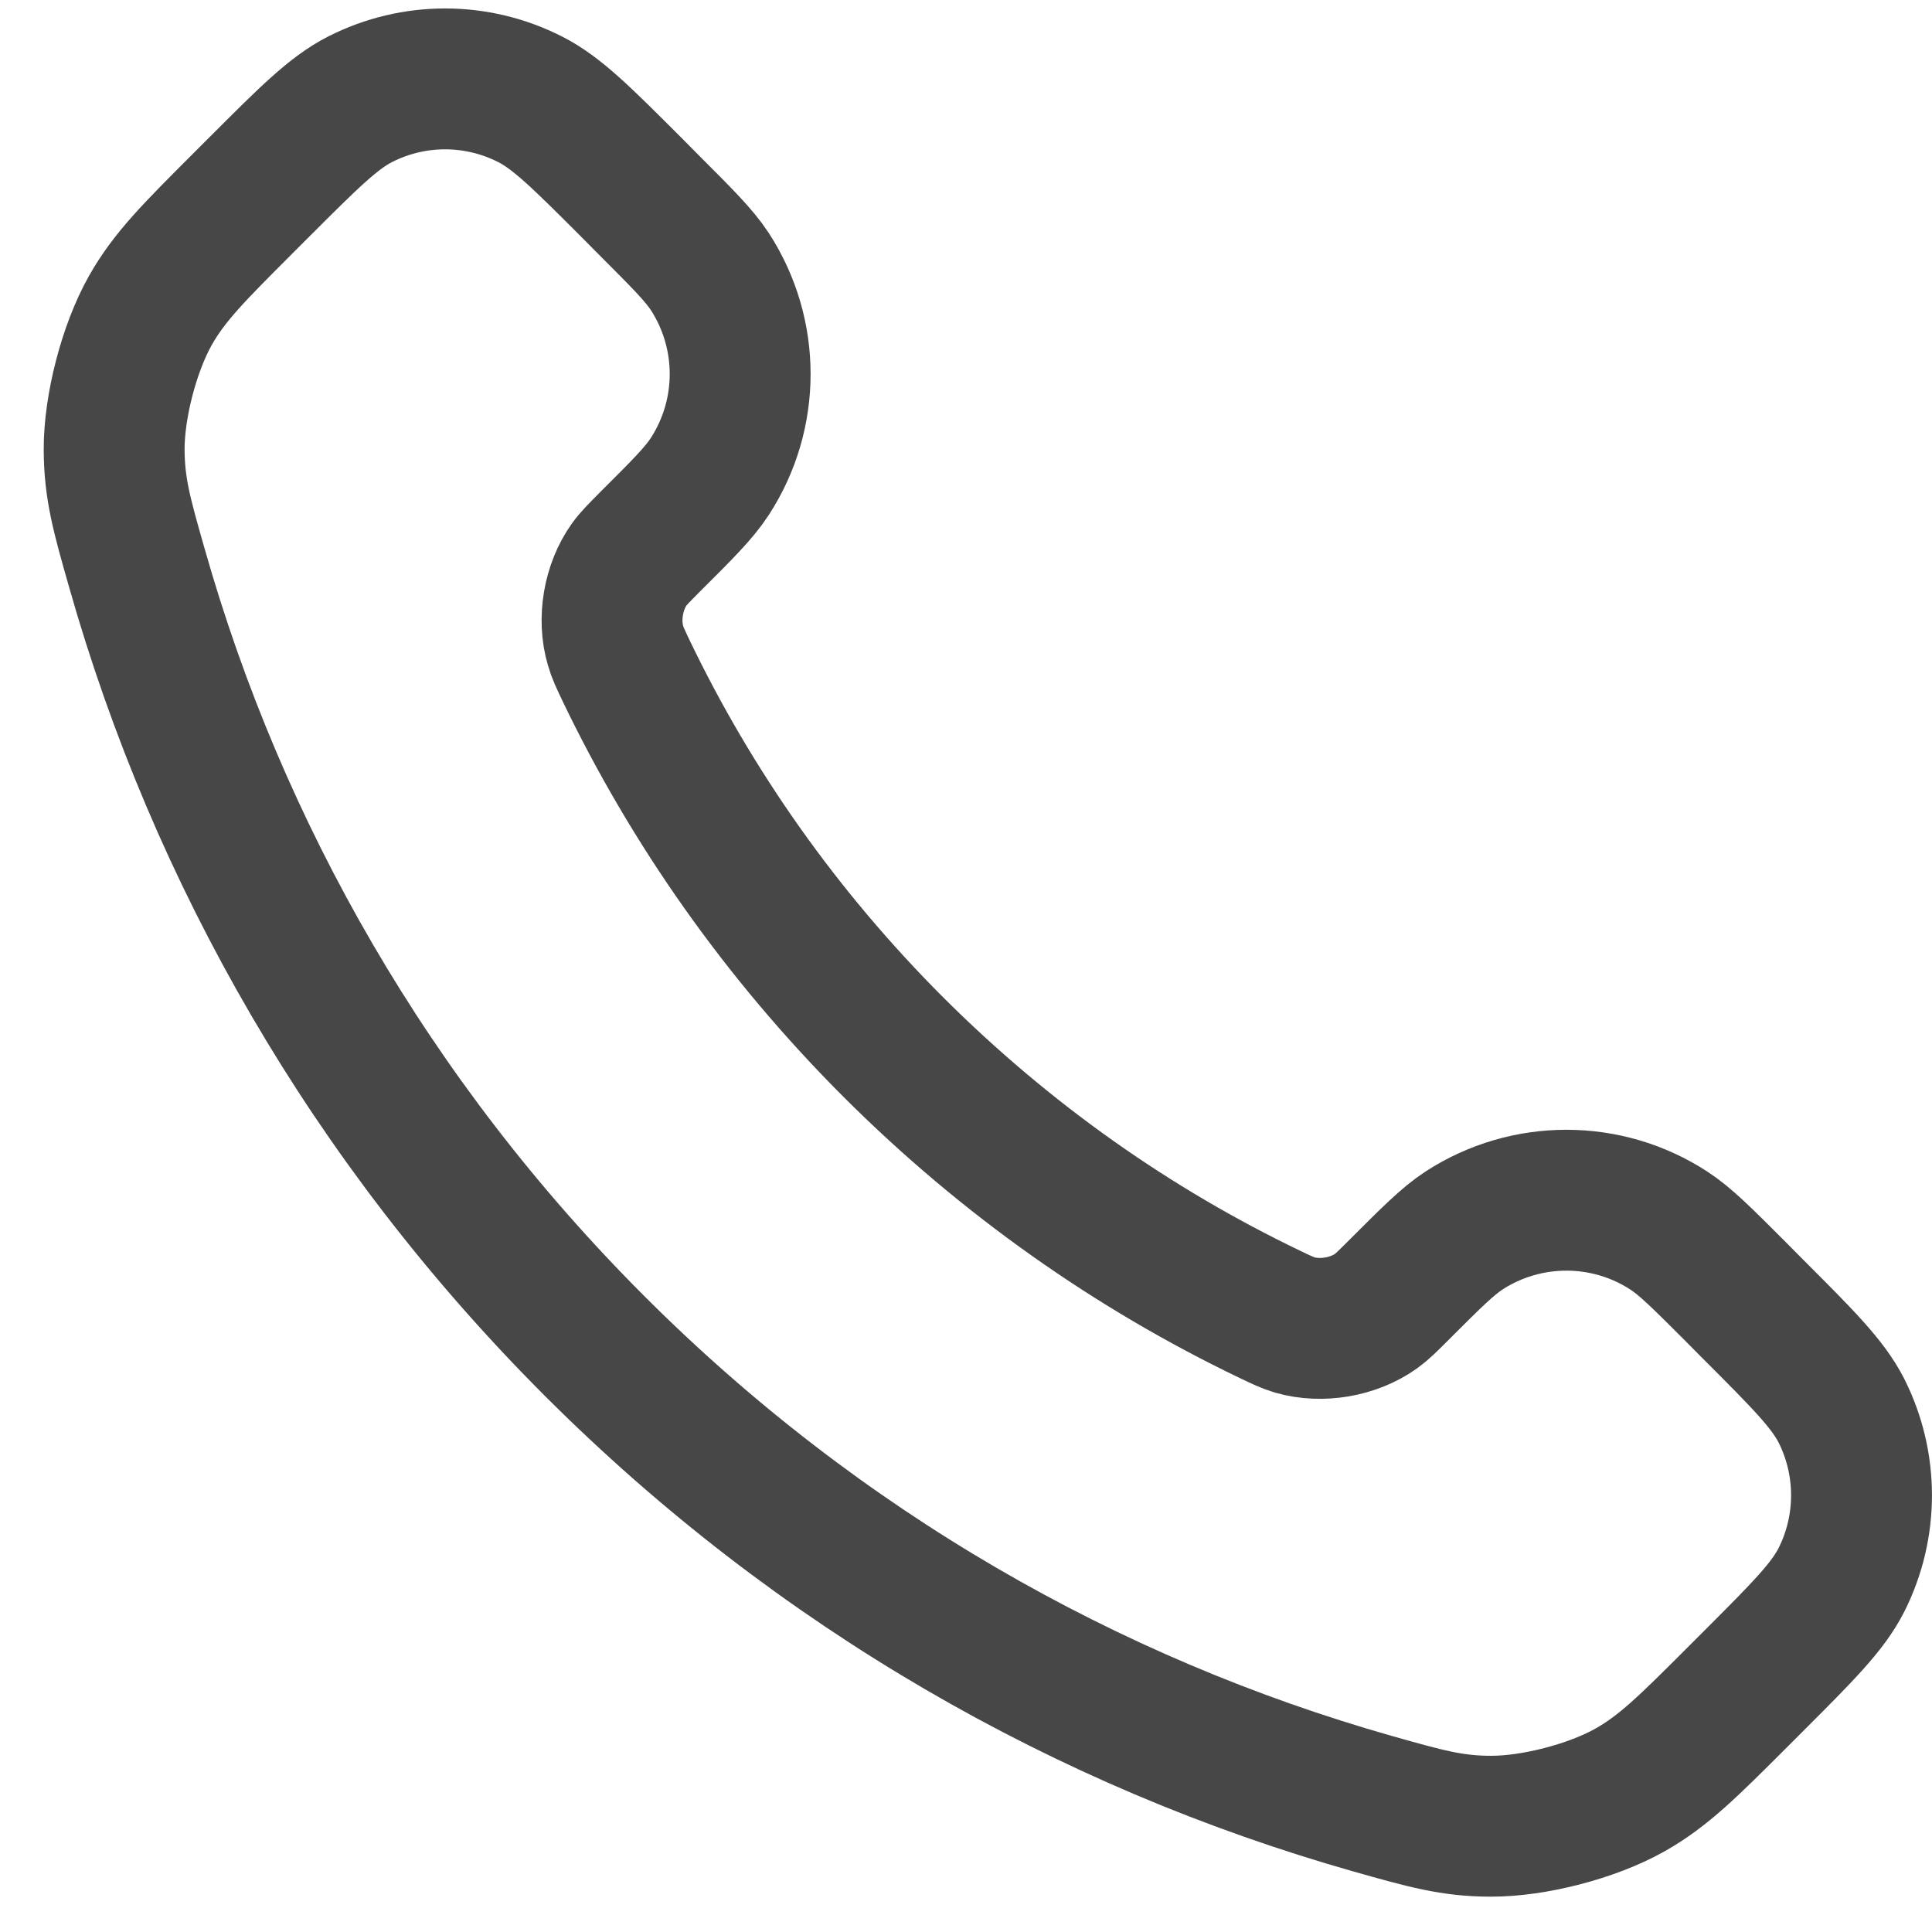 <svg width="12" height="12" viewBox="0 0 12 12" fill="none" xmlns="http://www.w3.org/2000/svg">
<path d="M3.888 4.164C4.294 5.01 4.848 5.803 5.549 6.504C6.25 7.204 7.042 7.758 7.888 8.164C7.961 8.199 7.997 8.216 8.043 8.23C8.207 8.277 8.407 8.243 8.546 8.144C8.585 8.116 8.618 8.083 8.685 8.016C8.889 7.812 8.991 7.71 9.093 7.643C9.48 7.392 9.979 7.392 10.365 7.643C10.468 7.71 10.57 7.812 10.774 8.016L10.887 8.13C11.197 8.44 11.352 8.595 11.437 8.761C11.604 9.092 11.604 9.483 11.437 9.814C11.352 9.981 11.197 10.136 10.887 10.446L10.795 10.538C10.486 10.847 10.332 11.001 10.122 11.119C9.889 11.25 9.527 11.344 9.26 11.343C9.019 11.343 8.854 11.296 8.525 11.203C6.755 10.7 5.086 9.753 3.693 8.36C2.3 6.967 1.352 5.297 0.85 3.527C0.756 3.198 0.71 3.034 0.709 2.793C0.708 2.525 0.802 2.163 0.933 1.93C1.051 1.72 1.206 1.566 1.515 1.257L1.607 1.165C1.917 0.855 2.072 0.7 2.238 0.616C2.569 0.448 2.96 0.448 3.291 0.616C3.458 0.7 3.613 0.855 3.923 1.165L4.036 1.279C4.24 1.483 4.342 1.585 4.409 1.687C4.66 2.074 4.66 2.572 4.409 2.959C4.342 3.062 4.24 3.164 4.036 3.367C3.97 3.434 3.936 3.467 3.908 3.506C3.809 3.645 3.775 3.846 3.823 4.009C3.836 4.055 3.854 4.092 3.888 4.164Z" stroke="#272727" stroke-opacity="0.85" stroke-width="0.875" stroke-linecap="round" stroke-linejoin="round"/>
</svg>
